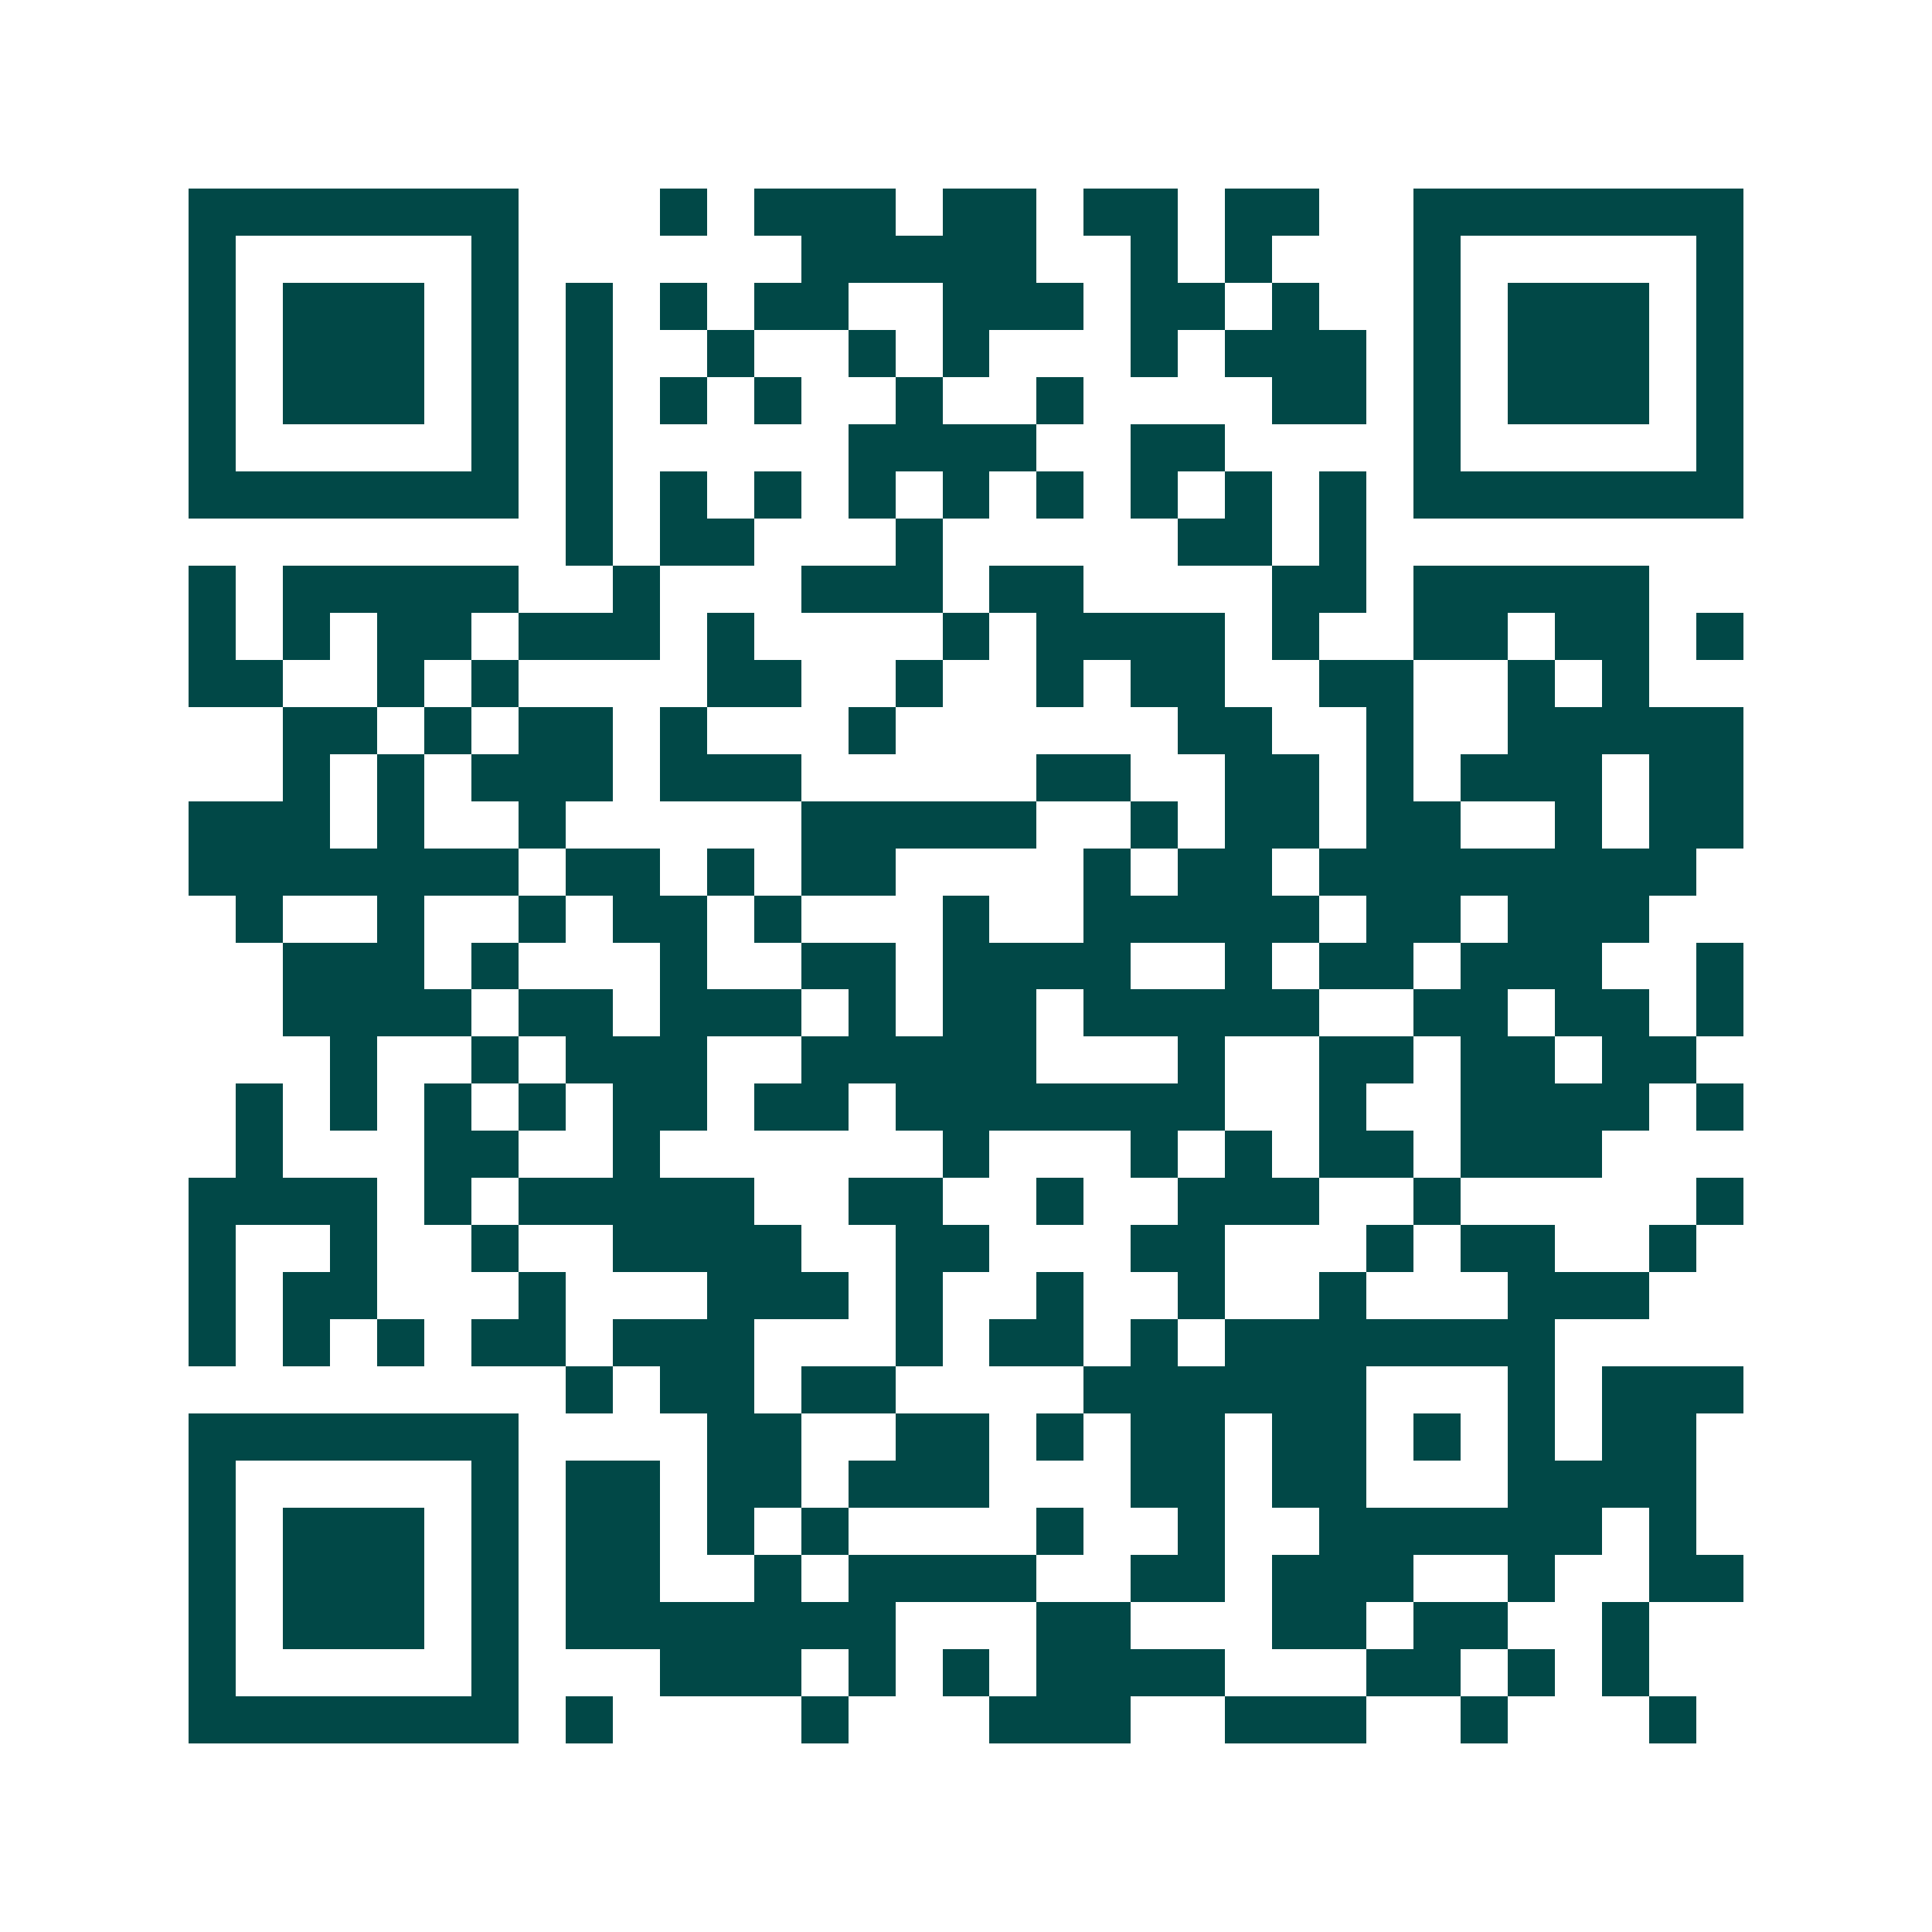 <svg xmlns="http://www.w3.org/2000/svg" width="200" height="200" viewBox="0 0 41 41" shape-rendering="crispEdges"><path fill="#ffffff" d="M0 0h41v41H0z"/><path stroke="#014847" d="M4 4.5h7m3 0h1m1 0h3m1 0h2m1 0h2m1 0h2m2 0h7M4 5.5h1m5 0h1m6 0h5m2 0h1m1 0h1m3 0h1m5 0h1M4 6.5h1m1 0h3m1 0h1m1 0h1m1 0h1m1 0h2m2 0h3m1 0h2m1 0h1m2 0h1m1 0h3m1 0h1M4 7.5h1m1 0h3m1 0h1m1 0h1m2 0h1m2 0h1m1 0h1m3 0h1m1 0h3m1 0h1m1 0h3m1 0h1M4 8.5h1m1 0h3m1 0h1m1 0h1m1 0h1m1 0h1m2 0h1m2 0h1m4 0h2m1 0h1m1 0h3m1 0h1M4 9.5h1m5 0h1m1 0h1m5 0h4m2 0h2m4 0h1m5 0h1M4 10.5h7m1 0h1m1 0h1m1 0h1m1 0h1m1 0h1m1 0h1m1 0h1m1 0h1m1 0h1m1 0h7M12 11.5h1m1 0h2m3 0h1m5 0h2m1 0h1M4 12.5h1m1 0h5m2 0h1m3 0h3m1 0h2m4 0h2m1 0h5M4 13.5h1m1 0h1m1 0h2m1 0h3m1 0h1m4 0h1m1 0h4m1 0h1m2 0h2m1 0h2m1 0h1M4 14.5h2m2 0h1m1 0h1m4 0h2m2 0h1m2 0h1m1 0h2m2 0h2m2 0h1m1 0h1M6 15.5h2m1 0h1m1 0h2m1 0h1m3 0h1m6 0h2m2 0h1m2 0h5M6 16.5h1m1 0h1m1 0h3m1 0h3m5 0h2m2 0h2m1 0h1m1 0h3m1 0h2M4 17.5h3m1 0h1m2 0h1m5 0h5m2 0h1m1 0h2m1 0h2m2 0h1m1 0h2M4 18.5h7m1 0h2m1 0h1m1 0h2m4 0h1m1 0h2m1 0h8M5 19.5h1m2 0h1m2 0h1m1 0h2m1 0h1m3 0h1m2 0h5m1 0h2m1 0h3M6 20.5h3m1 0h1m3 0h1m2 0h2m1 0h4m2 0h1m1 0h2m1 0h3m2 0h1M6 21.5h4m1 0h2m1 0h3m1 0h1m1 0h2m1 0h5m2 0h2m1 0h2m1 0h1M7 22.5h1m2 0h1m1 0h3m2 0h5m3 0h1m2 0h2m1 0h2m1 0h2M5 23.5h1m1 0h1m1 0h1m1 0h1m1 0h2m1 0h2m1 0h7m2 0h1m2 0h4m1 0h1M5 24.5h1m3 0h2m2 0h1m6 0h1m3 0h1m1 0h1m1 0h2m1 0h3M4 25.5h4m1 0h1m1 0h5m2 0h2m2 0h1m2 0h3m2 0h1m5 0h1M4 26.5h1m2 0h1m2 0h1m2 0h4m2 0h2m3 0h2m3 0h1m1 0h2m2 0h1M4 27.5h1m1 0h2m3 0h1m3 0h3m1 0h1m2 0h1m2 0h1m2 0h1m3 0h3M4 28.5h1m1 0h1m1 0h1m1 0h2m1 0h3m3 0h1m1 0h2m1 0h1m1 0h7M12 29.5h1m1 0h2m1 0h2m4 0h6m3 0h1m1 0h3M4 30.5h7m4 0h2m2 0h2m1 0h1m1 0h2m1 0h2m1 0h1m1 0h1m1 0h2M4 31.5h1m5 0h1m1 0h2m1 0h2m1 0h3m3 0h2m1 0h2m3 0h4M4 32.5h1m1 0h3m1 0h1m1 0h2m1 0h1m1 0h1m4 0h1m2 0h1m2 0h6m1 0h1M4 33.5h1m1 0h3m1 0h1m1 0h2m2 0h1m1 0h4m2 0h2m1 0h3m2 0h1m2 0h2M4 34.5h1m1 0h3m1 0h1m1 0h7m3 0h2m3 0h2m1 0h2m2 0h1M4 35.5h1m5 0h1m3 0h3m1 0h1m1 0h1m1 0h4m3 0h2m1 0h1m1 0h1M4 36.5h7m1 0h1m4 0h1m3 0h3m2 0h3m2 0h1m3 0h1"/></svg>
